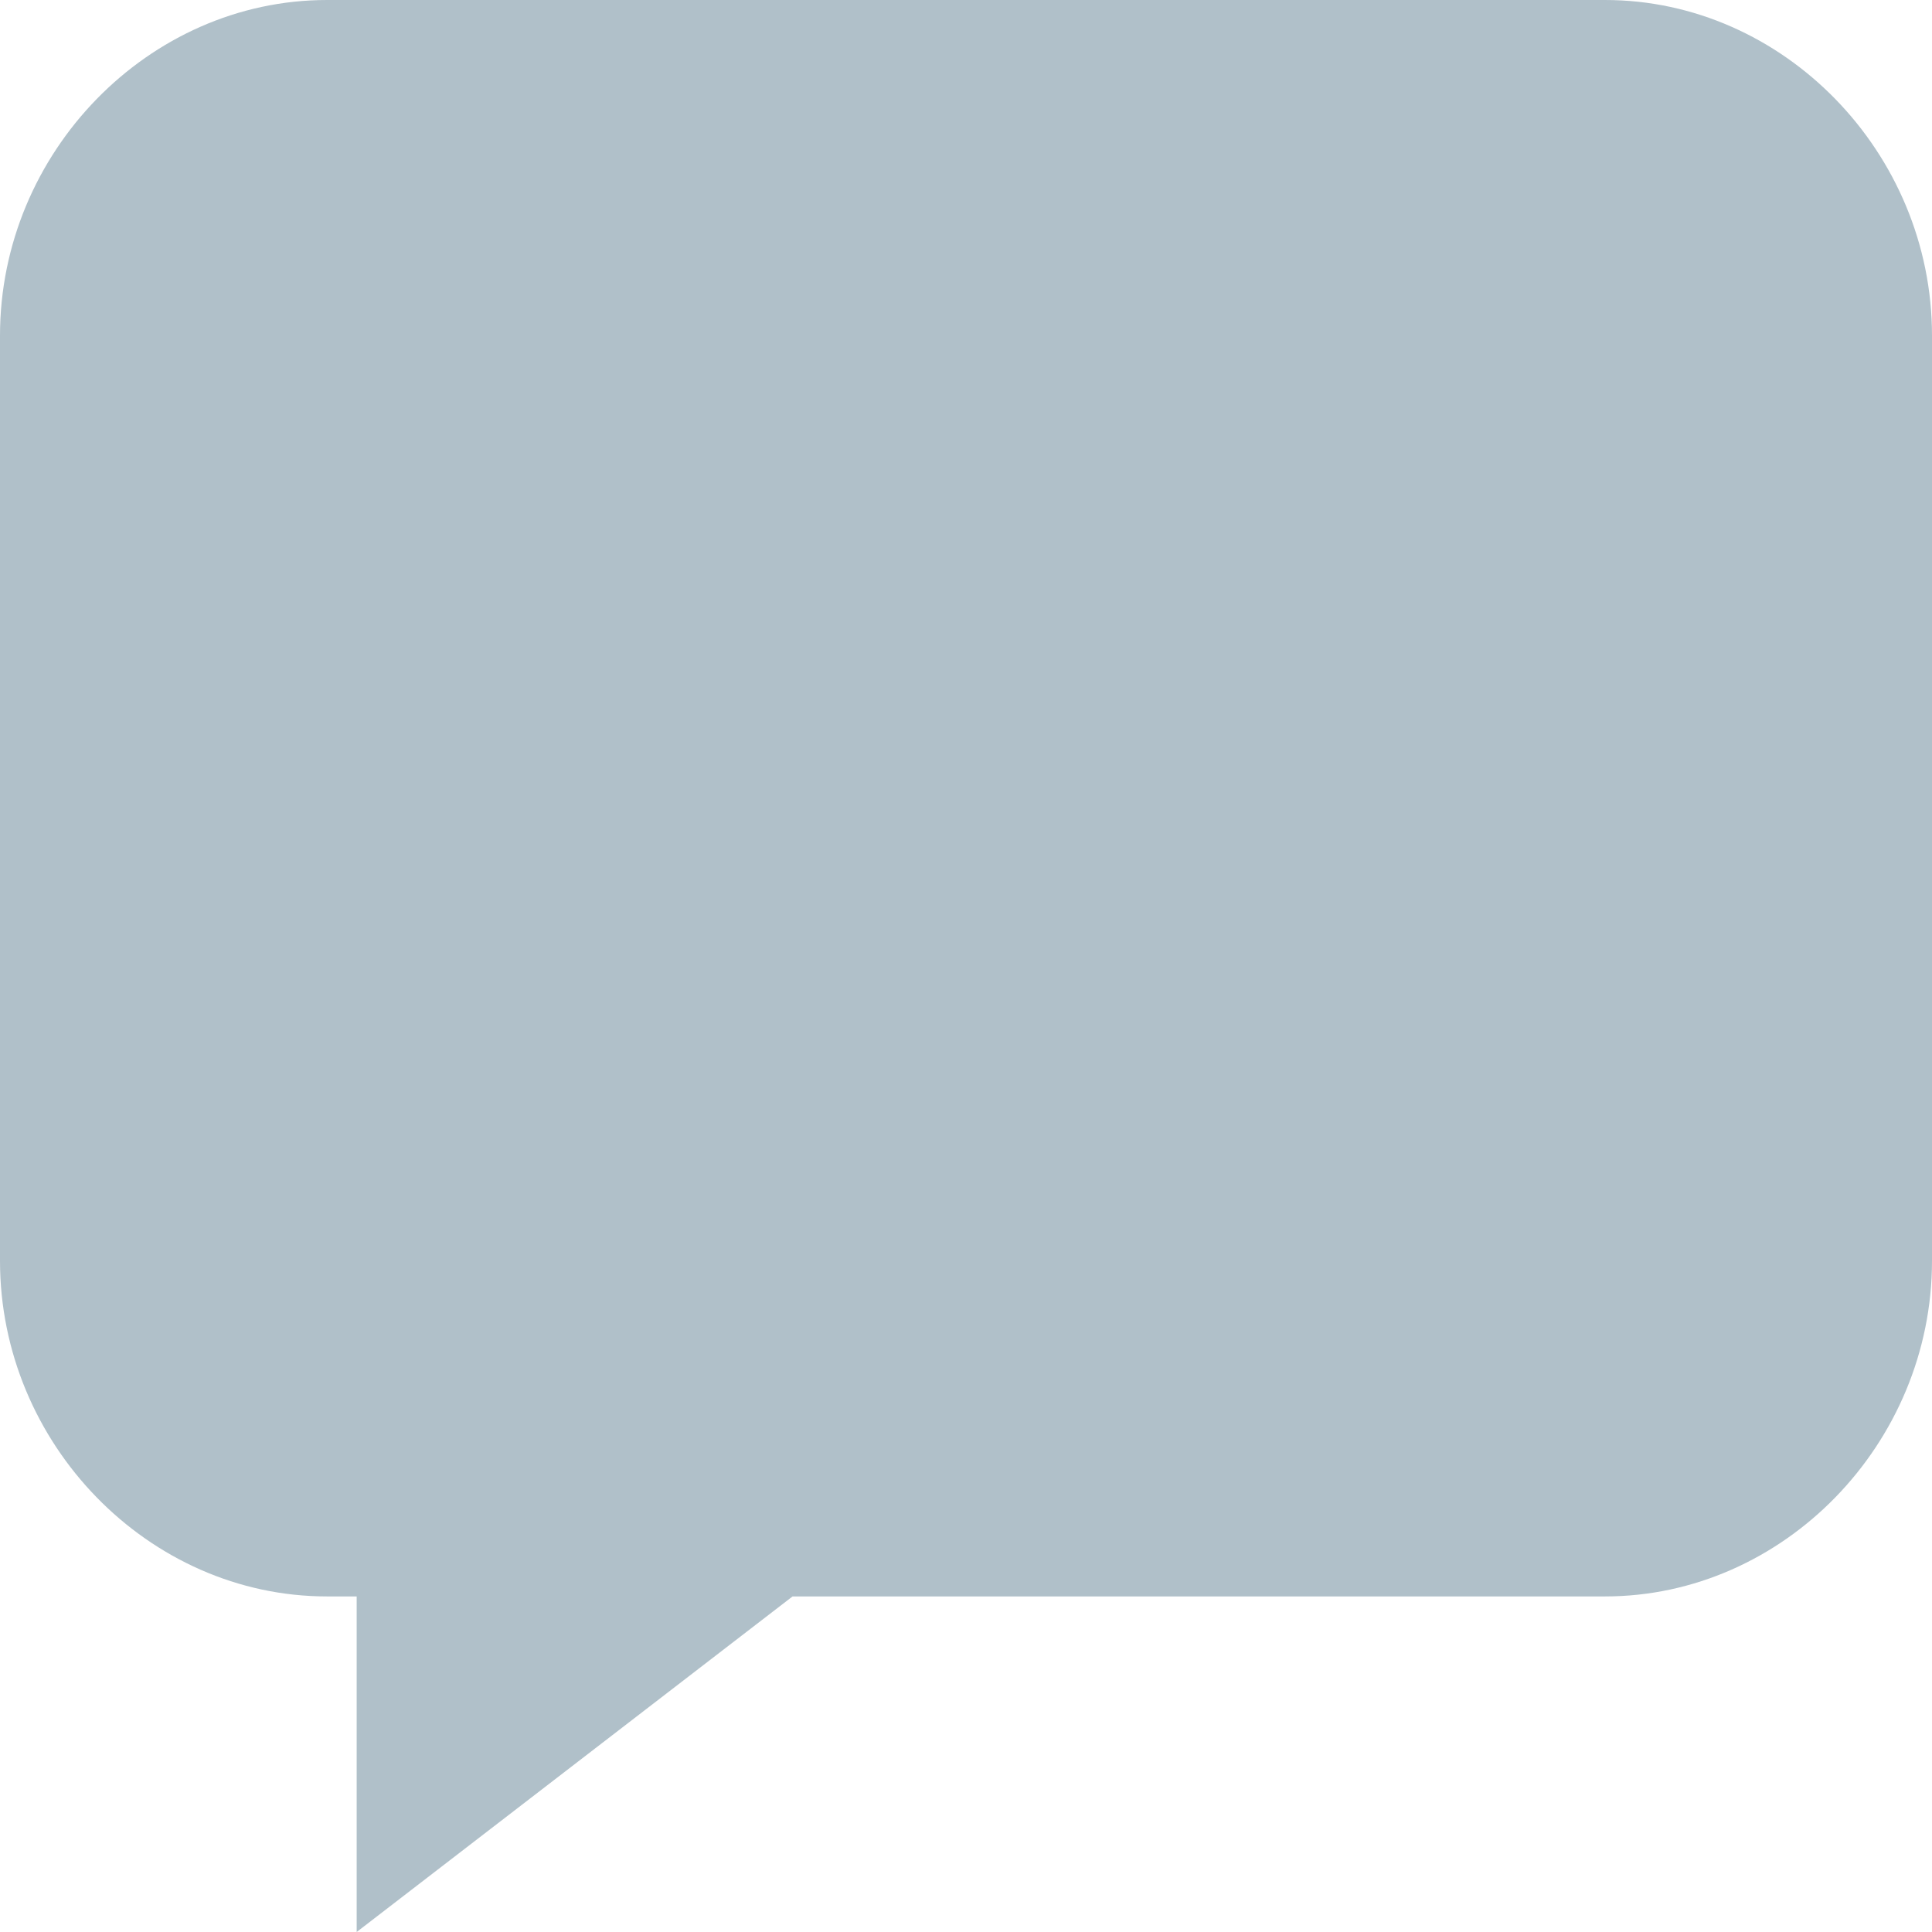 <svg width="13" height="13" viewBox="0 0 13 13" fill="none" xmlns="http://www.w3.org/2000/svg">
<g clip-path="url(#clip0_0_402)">
<path fill-rule="evenodd" clip-rule="evenodd" d="M2.2 0H10.8C12 0 13 1.026 13 2.258V8.484C13 9.716 12 10.742 10.8 10.742H5.333L2.4 13V10.742H2.2C1 10.742 0 9.716 0 8.484V2.258C0 1.026 1 0 2.2 0Z" fill="#B0C0C9"/>
</g>
<defs>
<clipPath id="clip0_0_402">
<rect width="13" height="13" fill="white"/>
</clipPath>
</defs>
</svg>
